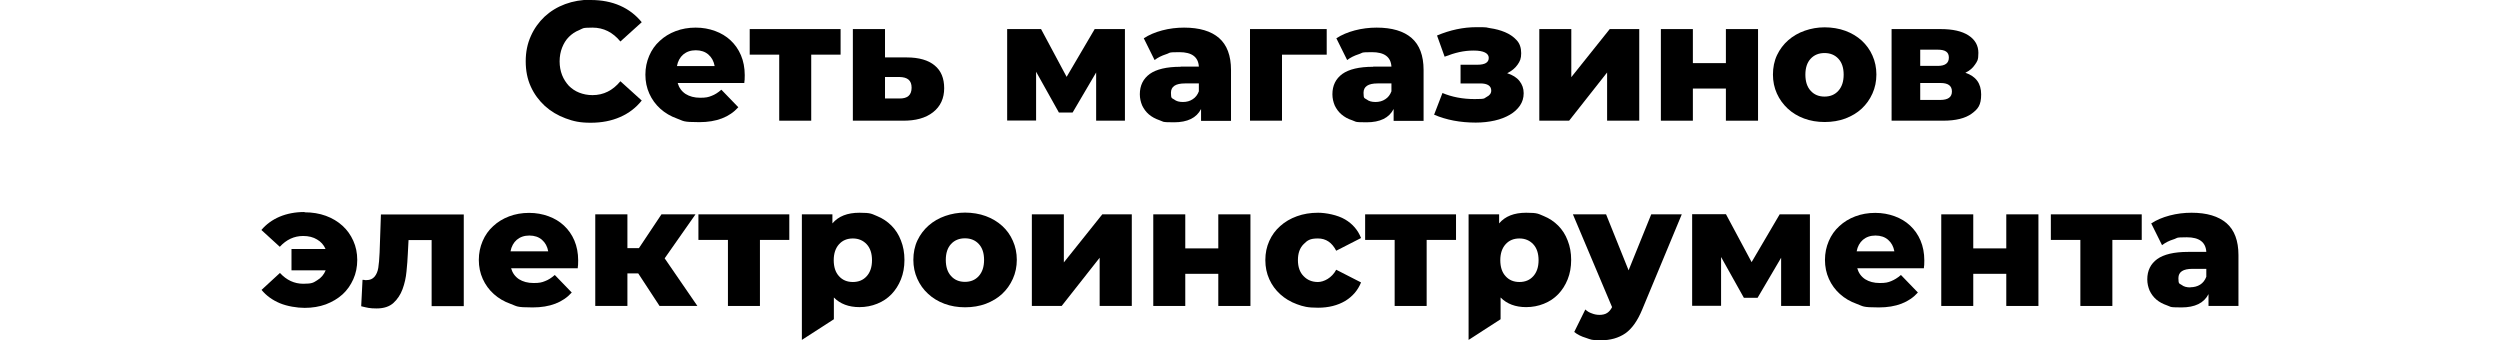 <?xml version="1.0" encoding="UTF-8"?>
<svg id="_Слой_1" data-name="Слой 1" xmlns="http://www.w3.org/2000/svg" version="1.1" viewBox="0 0 1711 233">
  <defs>
    <style>
      .cls-1 {
        fill: #000;
        stroke-width: 0px;
      }
    </style>
  </defs>
  <path class="cls-1" d="M404.3,0c7.5,0,14.2,1.3,20.1,3.9,5.9,2.6,10.8,6.4,14.8,11.3l-14.6,13.2c-5.2-6.3-11.5-9.5-19.1-9.5s-6.4.6-9.1,1.7c-2.8,1.1-5.1,2.7-7.1,4.7-2,2-3.5,4.5-4.6,7.3-1.1,2.8-1.7,6-1.7,9.4s.6,6.6,1.7,9.4c1.1,2.8,2.7,5.2,4.6,7.3,2,2,4.3,3.6,7.1,4.7,2.8,1.1,5.8,1.7,9.1,1.7,7.6,0,13.9-3.2,19.1-9.5l14.6,13.2c-3.9,4.9-8.8,8.7-14.8,11.3-5.9,2.6-12.6,3.9-20.1,3.9s-11.8-1-17.2-3c-5.4-2-10.1-4.8-14.2-8.5-4-3.7-7.3-8.1-9.6-13.2-2.4-5.2-3.5-11-3.5-17.4s1.2-12.1,3.5-17.2c2.3-5.2,5.5-9.6,9.4-13.3,4-3.7,8.7-6.6,14.1-8.6,5.4-2,11.3-3,17.5-3Z"/>
  <path class="cls-1" d="M476.2,18.9c4.7,0,9.1.8,13.2,2.3,4.1,1.5,7.6,3.6,10.6,6.4s5.4,6.2,7.1,10.2c1.7,4,2.6,8.6,2.6,13.6s-.1,2-.3,5.4h-45.6c.9,3.2,2.7,5.7,5.4,7.5,2.7,1.7,6,2.6,10,2.6s5.6-.4,7.8-1.3c2.2-.8,4.4-2.2,6.7-4.2l11.6,12c-6.1,6.8-15,10.2-26.7,10.2s-10.6-.8-15.1-2.4c-4.5-1.6-8.4-3.9-11.6-6.8-3.2-2.9-5.7-6.3-7.5-10.3-1.8-4-2.7-8.3-2.7-13s.9-8.9,2.6-12.9c1.7-4,4.1-7.4,7.2-10.2,3.1-2.9,6.7-5.1,10.9-6.7,4.2-1.6,8.8-2.4,13.7-2.4ZM489.1,45.2c-.6-3.3-2-5.9-4.3-7.9-2.2-1.9-5.1-2.9-8.6-2.9s-6.3,1-8.6,2.9c-2.2,1.9-3.7,4.6-4.3,7.9h25.7Z"/>
  <path class="cls-1" d="M513.1,37.4v-17.5h62.2v17.5h-20.1v45.2h-21.9v-45.2h-20.2Z"/>
  <path class="cls-1" d="M605.7,19.9v19.4h14.9c8.4,0,14.8,1.9,19.1,5.5,4.4,3.6,6.5,8.8,6.5,15.6s-2.5,12.4-7.6,16.4c-5.1,4-12,5.9-20.9,5.8h-34V19.9h21.9ZM605.7,67.4h9.9c5.6.1,8.3-2.4,8.3-7.4s-2.8-7.2-8.3-7.3h-9.9v14.7Z"/>
  <path class="cls-1" d="M712.5,19.9l17.5,32.7,19.2-32.7h20.7v62.7c.1,0-19.7,0-19.7,0v-33l-16.1,27.4h-9.4l-15.6-27.9v33.4h-19.8V19.9h23.1Z"/>
  <path class="cls-1" d="M808,45.6h12.5c-.4-6.6-4.8-9.9-13.3-9.9s-6.1.5-9.1,1.4c-3.1,1-5.7,2.3-7.9,4l-7.4-14.9c3.5-2.3,7.7-4.1,12.6-5.4,4.9-1.3,9.9-1.9,15-1.9,10.5,0,18.5,2.4,23.9,7.1,5.4,4.7,8.2,12,8.2,21.9v34.8h-20.5v-8.1c-3.1,6.1-9.3,9.1-18.5,9.1s-7-.5-9.9-1.4c-2.9-1-5.3-2.3-7.3-4-2-1.7-3.5-3.8-4.6-6.1-1-2.4-1.6-4.9-1.6-7.7,0-6,2.3-10.6,6.8-13.9,4.5-3.2,11.5-4.9,21.1-4.9ZM809.6,69.8c2.5,0,4.8-.6,6.7-1.9,1.9-1.2,3.3-3,4.2-5.4v-5.4h-9.5c-6.4,0-9.6,2.1-9.6,6.4s.7,3.5,2.2,4.6c1.5,1.2,3.5,1.7,6,1.7Z"/>
  <path class="cls-1" d="M908.1,37.4h-30.7v45.2h-21.9V19.9h52.5v17.5Z"/>
  <path class="cls-1" d="M939.8,45.6h12.5c-.4-6.6-4.8-9.9-13.3-9.9s-6.1.5-9.1,1.4c-3.1,1-5.7,2.3-7.9,4l-7.4-14.9c3.5-2.3,7.7-4.1,12.6-5.4,4.9-1.3,10-1.9,15-1.9,10.5,0,18.5,2.4,23.9,7.1,5.4,4.7,8.2,12,8.2,21.9v34.8h-20.5v-8.1c-3.1,6.1-9.3,9.1-18.5,9.1s-7-.5-9.9-1.4-5.3-2.3-7.3-4c-2-1.7-3.5-3.8-4.6-6.1-1-2.4-1.6-4.9-1.6-7.7,0-6,2.3-10.6,6.8-13.9,4.5-3.2,11.5-4.9,21.1-4.9ZM941.4,69.8c2.5,0,4.8-.6,6.7-1.9,1.9-1.2,3.3-3,4.2-5.4v-5.4h-9.5c-6.4,0-9.6,2.1-9.6,6.4s.7,3.5,2.2,4.6c1.5,1.2,3.5,1.7,6,1.7Z"/>
  <path class="cls-1" d="M987.1,63.6c6.6,2.8,14,4.2,22.1,4.2s6.2-.5,8.3-1.5c2-1,3.1-2.4,3.1-4.3,0-3.2-2.5-4.9-7.5-4.9h-13.5v-12.8h11.6c5.2,0,7.7-1.6,7.7-4.7s-3.4-5-10.3-5-12.6,1.4-19.9,4.2l-5.2-14.5c9-3.8,18-5.7,27-5.7s5.9.2,9.5.7c3.5.5,6.9,1.4,10,2.7,3.1,1.3,5.8,3.1,7.9,5.4,2.2,2.3,3.2,5.3,3.2,9s-.8,5.5-2.5,7.9c-1.7,2.4-4,4.3-7.1,5.8,3.7,1.2,6.5,2.9,8.4,5.3,1.9,2.4,2.9,5.1,2.9,8.4s-.9,6-2.5,8.4c-1.7,2.5-4,4.6-6.9,6.3-2.9,1.7-6.4,3.1-10.4,4-4,.9-8.3,1.4-13,1.4-10.6,0-20.1-1.8-28.5-5.4l5.7-14.8Z"/>
  <path class="cls-1" d="M1053.5,82.6V19.9h21.9v32.9l26.3-32.9h20.2v62.7h-22v-33l-26,33h-20.4Z"/>
  <path class="cls-1" d="M1136.7,82.6V19.9h21.9v23.3h22.6v-23.3h22v62.7h-22v-22h-22.6v22h-21.9Z"/>
  <path class="cls-1" d="M1213.4,51.1c0-4.9.9-9.4,2.8-13.4,1.9-4,4.5-7.4,7.7-10.2,3.2-2.8,7-5,11.3-6.5,4.3-1.5,8.8-2.3,13.6-2.3s9.9.8,14.2,2.4c4.3,1.6,8,3.8,11.2,6.7,3.1,2.9,5.6,6.3,7.3,10.2,1.8,4,2.7,8.3,2.7,13s-.9,9-2.7,13c-1.8,4-4.2,7.4-7.3,10.3-3.1,2.9-6.8,5.1-11.2,6.8-4.3,1.6-9.1,2.4-14.2,2.4s-9.8-.8-14.1-2.4c-4.3-1.6-8.1-3.9-11.2-6.8s-5.6-6.3-7.4-10.3c-1.8-4-2.7-8.3-2.7-13ZM1235.6,51.1c0,4.7,1.2,8.4,3.6,11,2.4,2.7,5.6,4,9.5,4s7.1-1.3,9.5-4c2.4-2.7,3.6-6.3,3.6-11s-1.2-8.3-3.6-10.9c-2.4-2.6-5.6-3.9-9.5-3.9s-7.1,1.3-9.5,3.9c-2.4,2.6-3.6,6.2-3.6,10.9Z"/>
  <path class="cls-1" d="M1328.2,19.9c8.2,0,14.5,1.4,19,4.3,4.5,2.9,6.8,6.9,6.8,12s-.8,5.7-2.3,8-3.7,4.2-6.6,5.6c7.2,2.4,10.8,7.3,10.8,14.8s-2.2,10-6.5,13.2c-4.4,3.2-10.9,4.8-19.5,4.8h-35.3V19.9h33.7ZM1326.2,45.1c5.1,0,7.6-1.9,7.6-5.7s-2.5-5.4-7.6-5.4h-12v11.1h12ZM1314.2,56.8v11.6h13.7c5.3,0,8-1.9,8-5.8s-2.6-5.8-7.8-5.8h-13.9Z"/>
  <path class="cls-1" d="M208.5,145.3c5.2,0,10.1.8,14.5,2.4,4.4,1.6,8.2,3.9,11.4,6.8,3.2,2.9,5.6,6.3,7.4,10.3,1.8,4,2.7,8.3,2.7,13.1s-.9,9.2-2.7,13.2c-1.8,4-4.2,7.5-7.4,10.4-3.2,2.9-7,5.1-11.4,6.8-4.4,1.6-9.3,2.4-14.5,2.4s-12-1.1-17-3.2c-5-2.1-9.2-5.1-12.5-9.1l12.6-11.6c4.5,4.9,9.8,7.4,16,7.4s6.9-.8,9.5-2.4c2.7-1.6,4.6-3.9,5.8-6.8h-23.4v-14.6h23.3c-1.2-2.8-3.2-5-5.8-6.5-2.6-1.6-5.8-2.4-9.5-2.4-6.2,0-11.5,2.5-16,7.4l-12.6-11.5c3.3-3.9,7.5-7,12.5-9.1,5-2.1,10.7-3.2,17-3.2Z"/>
  <path class="cls-1" d="M248.2,191.5c.7,0,1.3.1,1.7.2.5,0,.8,0,1,0,2.3,0,4.1-.8,5.4-2.3,1.3-1.5,2.2-3.6,2.6-6.1.4-2.5.7-6,.9-10.4l.9-26.1h56.7v62.7h-22v-45.2h-15.8l-.5,9.6c-.2,3.6-.4,7.6-.9,11.9-.4,4.3-1.3,8.3-2.7,12.1s-3.5,6.9-6.2,9.4-6.6,3.8-11.5,3.8-6.4-.5-10.6-1.5l.9-17.9Z"/>
  <path class="cls-1" d="M362.2,145.7c4.7,0,9.1.8,13.2,2.3,4.1,1.5,7.6,3.6,10.6,6.4s5.4,6.2,7.1,10.2c1.7,4,2.6,8.6,2.6,13.6s-.1,2-.3,5.4h-45.6c.9,3.2,2.7,5.7,5.4,7.5,2.7,1.7,6,2.6,10,2.6s5.6-.4,7.8-1.3c2.2-.8,4.4-2.2,6.7-4.2l11.6,12c-6.1,6.8-15,10.2-26.7,10.2s-10.6-.8-15.1-2.4c-4.5-1.6-8.4-3.9-11.6-6.8-3.2-2.9-5.7-6.3-7.5-10.3-1.8-4-2.7-8.3-2.7-13s.9-8.9,2.6-12.9c1.7-4,4.1-7.4,7.2-10.2,3.1-2.9,6.7-5.1,10.9-6.7,4.2-1.6,8.8-2.4,13.7-2.4ZM375.2,172c-.6-3.3-2-5.9-4.3-7.9-2.2-1.9-5.1-2.9-8.6-2.9s-6.3,1-8.6,2.9c-2.2,1.9-3.7,4.6-4.3,7.9h25.7Z"/>
  <path class="cls-1" d="M407.4,209.4v-62.7h22v23.1h7.9l15.4-23.1h23.3l-21.1,30.1,22.4,32.6h-25.9l-14.6-22.3h-7.4v22.3h-22Z"/>
  <path class="cls-1" d="M478,164.2v-17.5h62.2v17.5h-20.1v45.2h-21.9v-45.2h-20.2Z"/>
  <path class="cls-1" d="M548.8,233v-86.3h20.9v6.2c4.1-4.9,10.3-7.3,18.5-7.3s8.3.8,12.1,2.3c3.7,1.5,7,3.7,9.8,6.5s5,6.2,6.5,10.2c1.6,4,2.4,8.4,2.4,13.3s-.8,9.3-2.4,13.3c-1.6,4-3.8,7.4-6.5,10.2s-6,5-9.8,6.5c-3.7,1.5-7.8,2.3-12.1,2.3-7.3,0-13.2-2.2-17.5-6.6v14.9l-22,14.2ZM583.7,193c3.9,0,7.1-1.3,9.5-4,2.4-2.7,3.6-6.3,3.6-10.9s-1.2-8.3-3.6-10.9-5.6-4-9.5-4-7.1,1.3-9.5,4c-2.4,2.7-3.6,6.3-3.6,10.9s1.2,8.3,3.6,10.9c2.4,2.7,5.6,4,9.5,4Z"/>
  <path class="cls-1" d="M625.1,177.9c0-4.9.9-9.4,2.8-13.4,1.9-4,4.5-7.4,7.7-10.2,3.2-2.8,7-5,11.3-6.5,4.3-1.5,8.8-2.3,13.6-2.3s9.9.8,14.2,2.4c4.3,1.6,8,3.8,11.2,6.7s5.6,6.3,7.3,10.2c1.8,4,2.7,8.3,2.7,13s-.9,9-2.7,13c-1.8,4-4.2,7.4-7.3,10.3s-6.8,5.1-11.2,6.8c-4.3,1.6-9.1,2.4-14.2,2.4s-9.8-.8-14.1-2.4c-4.3-1.6-8.1-3.9-11.2-6.8-3.2-2.9-5.6-6.3-7.4-10.3-1.8-4-2.7-8.3-2.7-13ZM647.3,177.9c0,4.7,1.2,8.4,3.6,11,2.4,2.7,5.6,4,9.5,4s7.1-1.3,9.5-4c2.4-2.7,3.6-6.3,3.6-11s-1.2-8.3-3.6-10.9c-2.4-2.6-5.6-3.9-9.5-3.9s-7.1,1.3-9.5,3.9c-2.4,2.6-3.6,6.2-3.6,10.9Z"/>
  <path class="cls-1" d="M706.2,209.4v-62.7h21.9v32.9l26.3-32.9h20.2v62.7h-22v-33l-26,33h-20.4Z"/>
  <path class="cls-1" d="M789.3,209.4v-62.7h21.9v23.3h22.6v-23.3h22v62.7h-22v-22h-22.6v22h-21.9Z"/>
  <path class="cls-1" d="M866,177.9c0-4.7.9-9,2.7-13,1.8-4,4.3-7.4,7.5-10.2,3.2-2.9,7-5.1,11.4-6.7,4.4-1.6,9.2-2.4,14.5-2.4s13.3,1.5,18.5,4.6c5.1,3,8.8,7.3,10.9,12.7l-17,8.7c-2.9-5.6-7-8.4-12.5-8.4s-7.2,1.3-9.8,3.9c-2.6,2.6-3.9,6.2-3.9,10.9s1.3,8.4,3.9,11c2.6,2.7,5.8,4,9.8,4s9.6-2.8,12.5-8.4l17,8.7c-2.2,5.4-5.8,9.6-10.9,12.7-5.1,3-11.3,4.6-18.5,4.6s-10.1-.8-14.5-2.4c-4.4-1.6-8.2-3.9-11.4-6.8-3.2-2.9-5.7-6.3-7.5-10.3-1.8-4-2.7-8.3-2.7-13Z"/>
  <path class="cls-1" d="M934.3,164.2v-17.5h62.2v17.5h-20.1v45.2h-21.9v-45.2h-20.2Z"/>
  <path class="cls-1" d="M1005.1,233v-86.3h20.9v6.2c4.1-4.9,10.3-7.3,18.5-7.3s8.3.8,12.1,2.3c3.7,1.5,7,3.7,9.8,6.5s5,6.2,6.5,10.2c1.6,4,2.4,8.4,2.4,13.3s-.8,9.3-2.4,13.3c-1.6,4-3.8,7.4-6.5,10.2s-6,5-9.8,6.5c-3.7,1.5-7.8,2.3-12.1,2.3-7.3,0-13.2-2.2-17.5-6.6v14.9l-22,14.2ZM1039.9,193c3.9,0,7.1-1.3,9.5-4,2.4-2.7,3.6-6.3,3.6-10.9s-1.2-8.3-3.6-10.9-5.6-4-9.5-4-7.1,1.3-9.5,4c-2.4,2.7-3.6,6.3-3.6,10.9s1.2,8.3,3.6,10.9c2.4,2.7,5.6,4,9.5,4Z"/>
  <path class="cls-1" d="M1076.6,146.7h22.6l15.4,38.3,15.5-38.3h20.9l-27.1,65.2c-3.2,7.7-7,13.1-11.6,16.3-4.6,3.1-10.1,4.7-16.7,4.7s-6.7-.5-10-1.6c-3.4-1-6.1-2.4-8.2-4.1l7.6-15.4c1.2,1.2,2.7,2.1,4.5,2.7,1.7.7,3.5,1,5.3,1s3.8-.4,5.1-1.3c1.3-.8,2.5-2.2,3.4-4l-26.8-63.5Z"/>
  <path class="cls-1" d="M1181.3,146.7l17.5,32.7,19.2-32.7h20.7v62.7c.1,0-19.7,0-19.7,0v-33l-16.1,27.4h-9.4l-15.6-27.9v33.4h-19.8v-62.7h23.1Z"/>
  <path class="cls-1" d="M1283.5,145.7c4.7,0,9.1.8,13.2,2.3,4.1,1.5,7.6,3.6,10.6,6.4,3,2.8,5.4,6.2,7.1,10.2,1.7,4,2.6,8.6,2.6,13.6s-.1,2-.3,5.4h-45.6c.9,3.2,2.7,5.7,5.4,7.5,2.7,1.7,6,2.6,10,2.6s5.6-.4,7.8-1.3,4.4-2.2,6.7-4.2l11.6,12c-6.1,6.8-15,10.2-26.7,10.2s-10.6-.8-15.1-2.4c-4.5-1.6-8.4-3.9-11.6-6.8s-5.7-6.3-7.5-10.3c-1.8-4-2.7-8.3-2.7-13s.9-8.9,2.6-12.9c1.7-4,4.1-7.4,7.2-10.2,3.1-2.9,6.7-5.1,10.9-6.7,4.2-1.6,8.8-2.4,13.7-2.4ZM1296.5,172c-.6-3.3-2-5.9-4.3-7.9-2.2-1.9-5.1-2.9-8.6-2.9s-6.3,1-8.6,2.9c-2.2,1.9-3.7,4.6-4.3,7.9h25.7Z"/>
  <path class="cls-1" d="M1328.6,209.4v-62.7h21.9v23.3h22.6v-23.3h22v62.7h-22v-22h-22.6v22h-21.9Z"/>
  <path class="cls-1" d="M1403.6,164.2v-17.5h62.2v17.5h-20.1v45.2h-21.9v-45.2h-20.2Z"/>
  <path class="cls-1" d="M1497.5,172.4h12.5c-.4-6.6-4.8-10-13.3-10s-6.1.5-9.1,1.4-5.7,2.3-7.9,4l-7.4-14.9c3.5-2.3,7.7-4.1,12.6-5.4,4.9-1.3,9.9-1.9,15-1.9,10.5,0,18.4,2.4,23.9,7.1,5.4,4.7,8.2,12,8.2,21.9v34.8h-20.5v-8.1c-3.1,6.1-9.3,9.1-18.5,9.1s-7-.5-9.9-1.4c-2.9-1-5.3-2.3-7.3-4s-3.5-3.8-4.6-6.1c-1-2.4-1.6-4.9-1.6-7.7,0-6,2.3-10.6,6.8-13.9,4.5-3.2,11.5-4.9,21.1-4.9ZM1499.1,196.6c2.5,0,4.8-.6,6.7-1.8,1.9-1.2,3.3-3,4.2-5.4v-5.4h-9.5c-6.4,0-9.6,2.1-9.6,6.4s.7,3.5,2.2,4.6c1.5,1.2,3.5,1.7,6,1.7Z"/>
</svg>